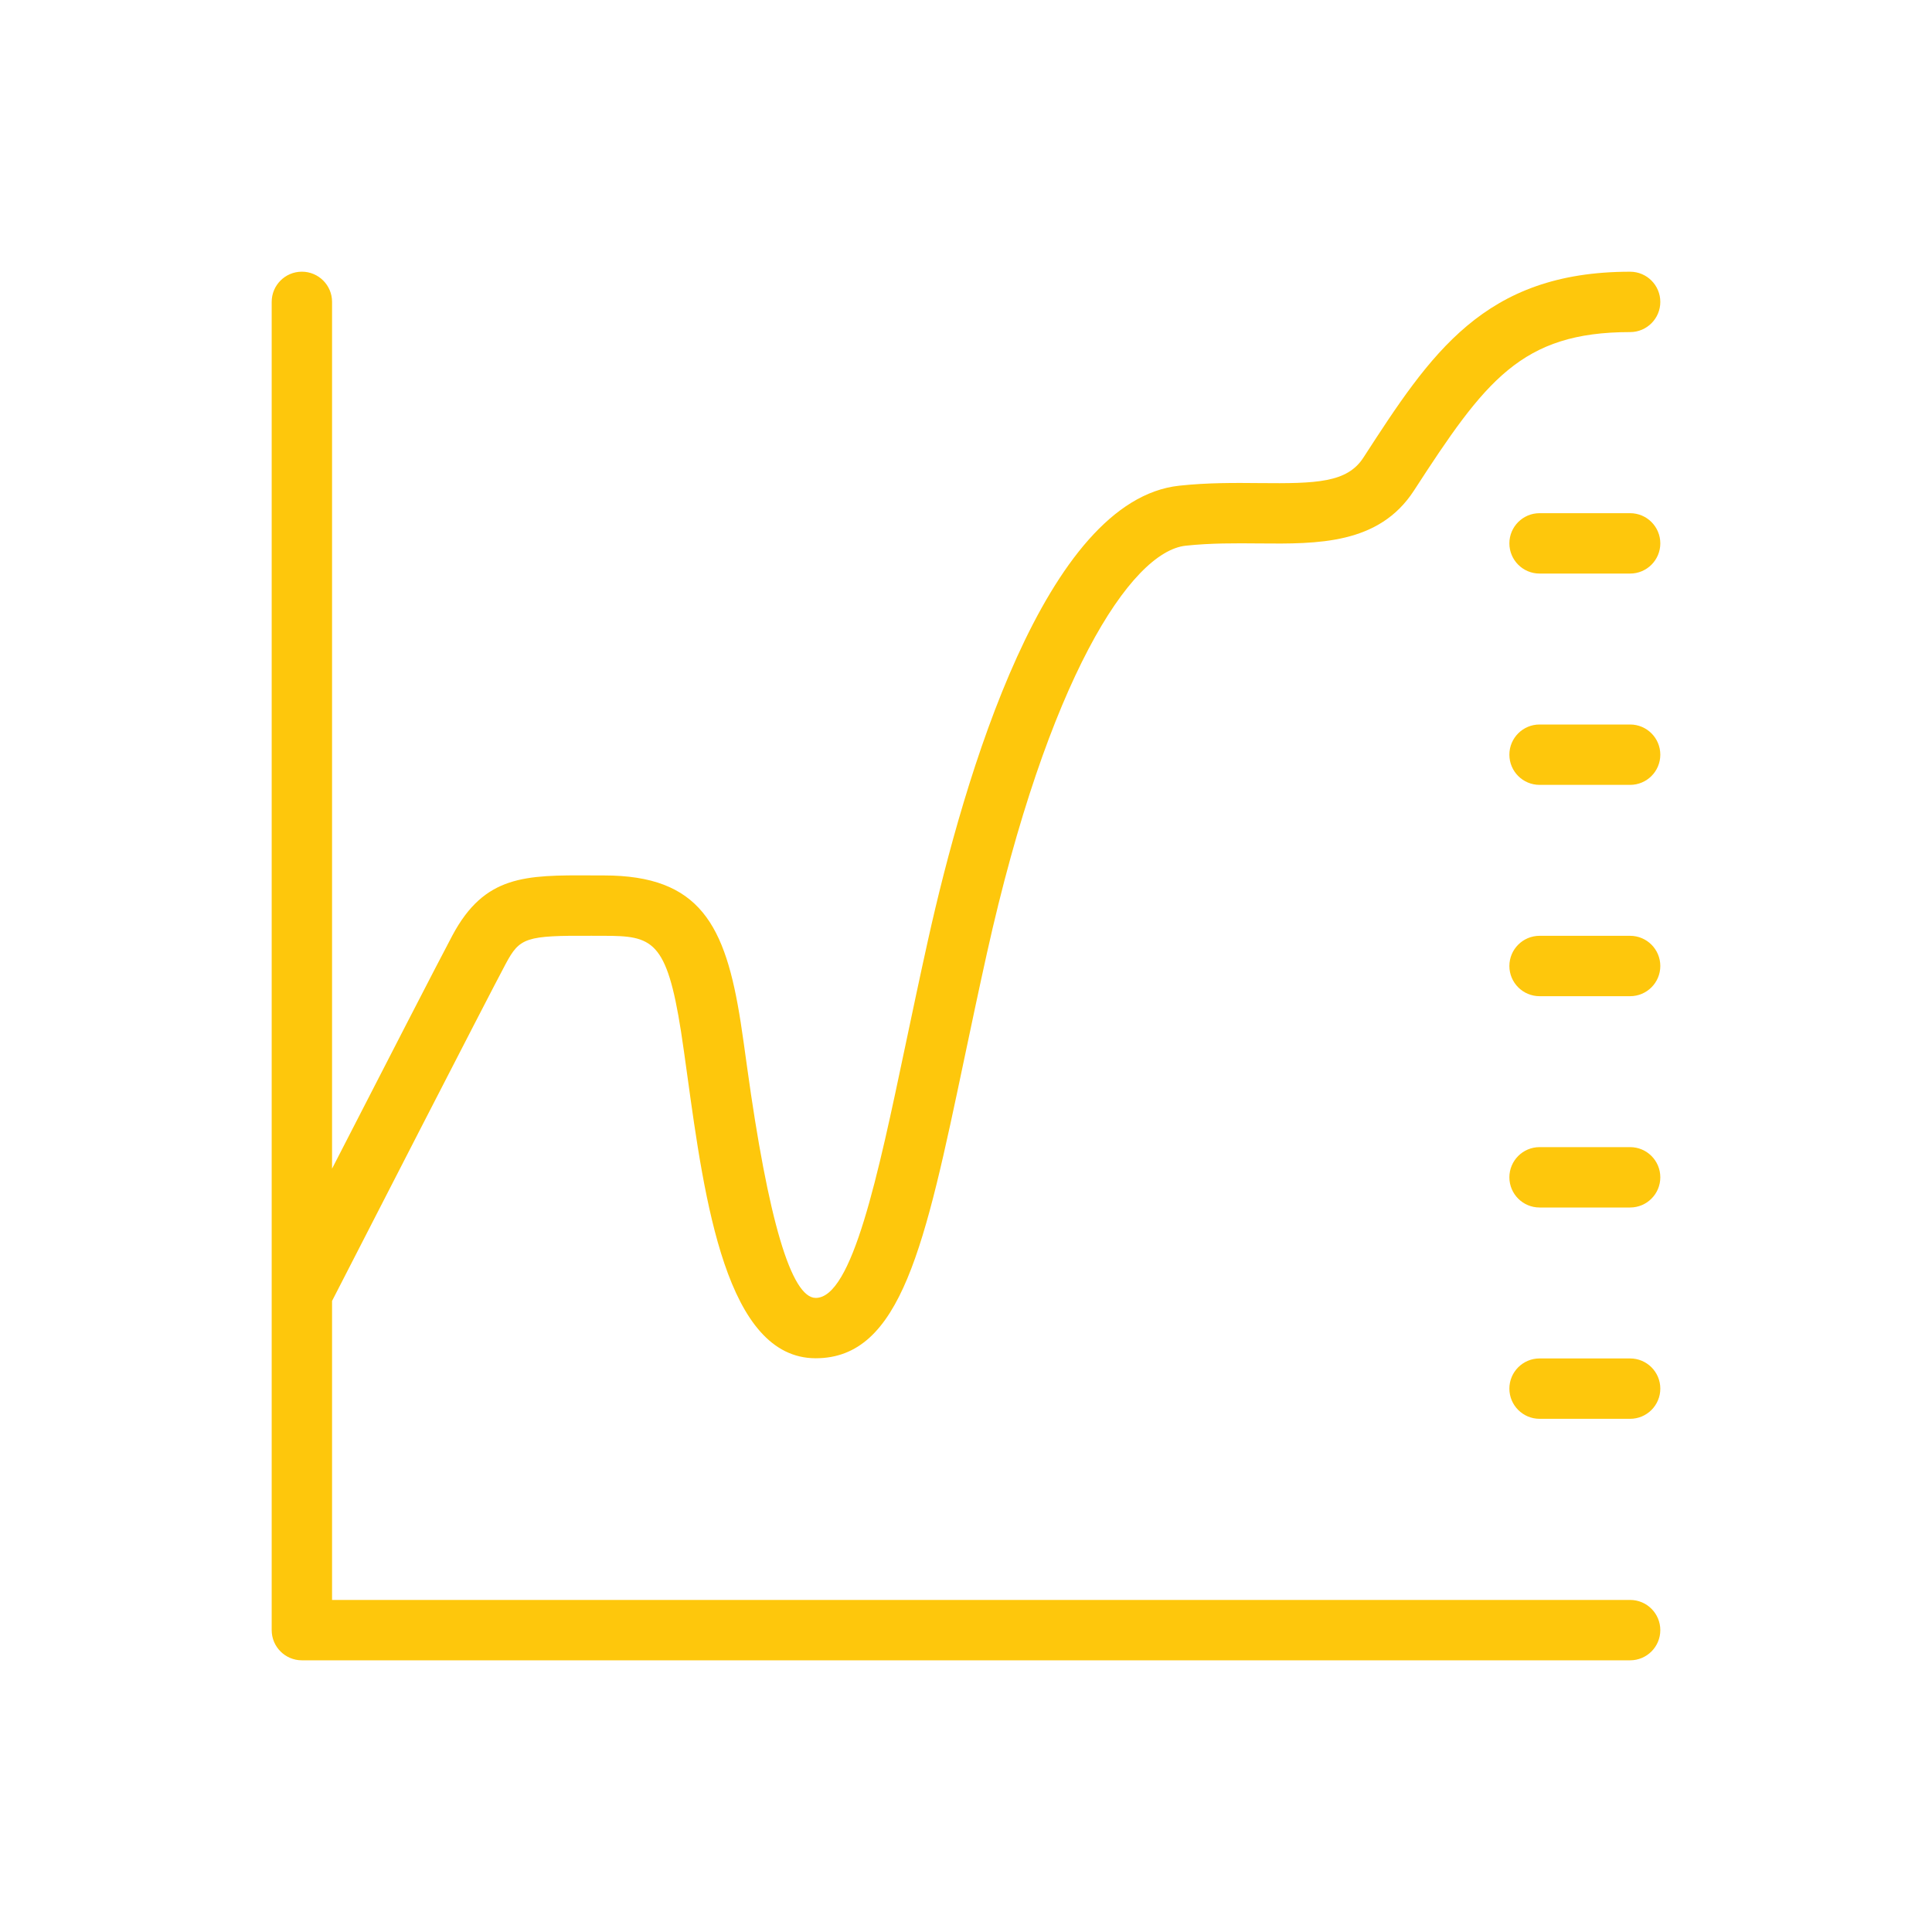 <svg viewBox="0 0 64 64" xmlns="http://www.w3.org/2000/svg"><g id="a"></g><g id="b"><path d="M55,54c0,.552-.448,1-1,1H10c-.552,0-1-.448-1-1V10c0-.552,.448-1,1-1s1,.448,1,1v28.713c1.566-3.05,3.592-6.99,3.988-7.729,1.067-1.994,2.406-1.997,4.617-1.985l.398,.001c3.189,0,4.029,1.64,4.534,4.871,.066,.424,.134,.915,.207,1.447,.703,5.094,1.469,7.677,2.278,7.677,1.21,0,2.064-4.057,2.968-8.352,.23-1.091,.476-2.261,.751-3.5,1.204-5.418,3.886-14.58,8.325-15.054,.944-.102,1.855-.094,2.658-.086,1.883,.019,2.9-.013,3.437-.839,2.231-3.443,3.994-6.163,8.839-6.163,.552,0,1,.448,1,1s-.448,1-1,1c-3.606,0-4.801,1.61-7.161,5.25-1.158,1.786-3.188,1.77-5.132,1.751-.786-.007-1.597-.014-2.428,.075-1.829,.196-4.574,4.446-6.586,13.499-.273,1.231-.518,2.394-.746,3.478-1.304,6.199-2.092,9.94-4.925,9.94-2.962,0-3.681-5.214-4.259-9.403-.072-.519-.138-.999-.202-1.412-.476-3.044-.959-3.179-2.558-3.179l-.402-.001c-2.187-.011-2.381,.056-2.849,.93-.588,1.097-5.004,9.708-5.752,11.166v9.905H54c.552,0,1,.448,1,1Zm-1-37h-3c-.552,0-1,.448-1,1s.448,1,1,1h3c.552,0,1-.448,1-1s-.448-1-1-1Zm0,7h-3c-.552,0-1,.448-1,1s.448,1,1,1h3c.552,0,1-.448,1-1s-.448-1-1-1Zm0,7h-3c-.552,0-1,.448-1,1s.448,1,1,1h3c.552,0,1-.448,1-1s-.448-1-1-1Zm0,7h-3c-.552,0-1,.448-1,1s.448,1,1,1h3c.552,0,1-.448,1-1s-.448-1-1-1Zm0,7h-3c-.552,0-1,.448-1,1s.448,1,1,1h3c.552,0,1-.448,1-1s-.448-1-1-1Z" fill="#fec70c" opacity="1" original-fill="#000000"></path></g></svg>